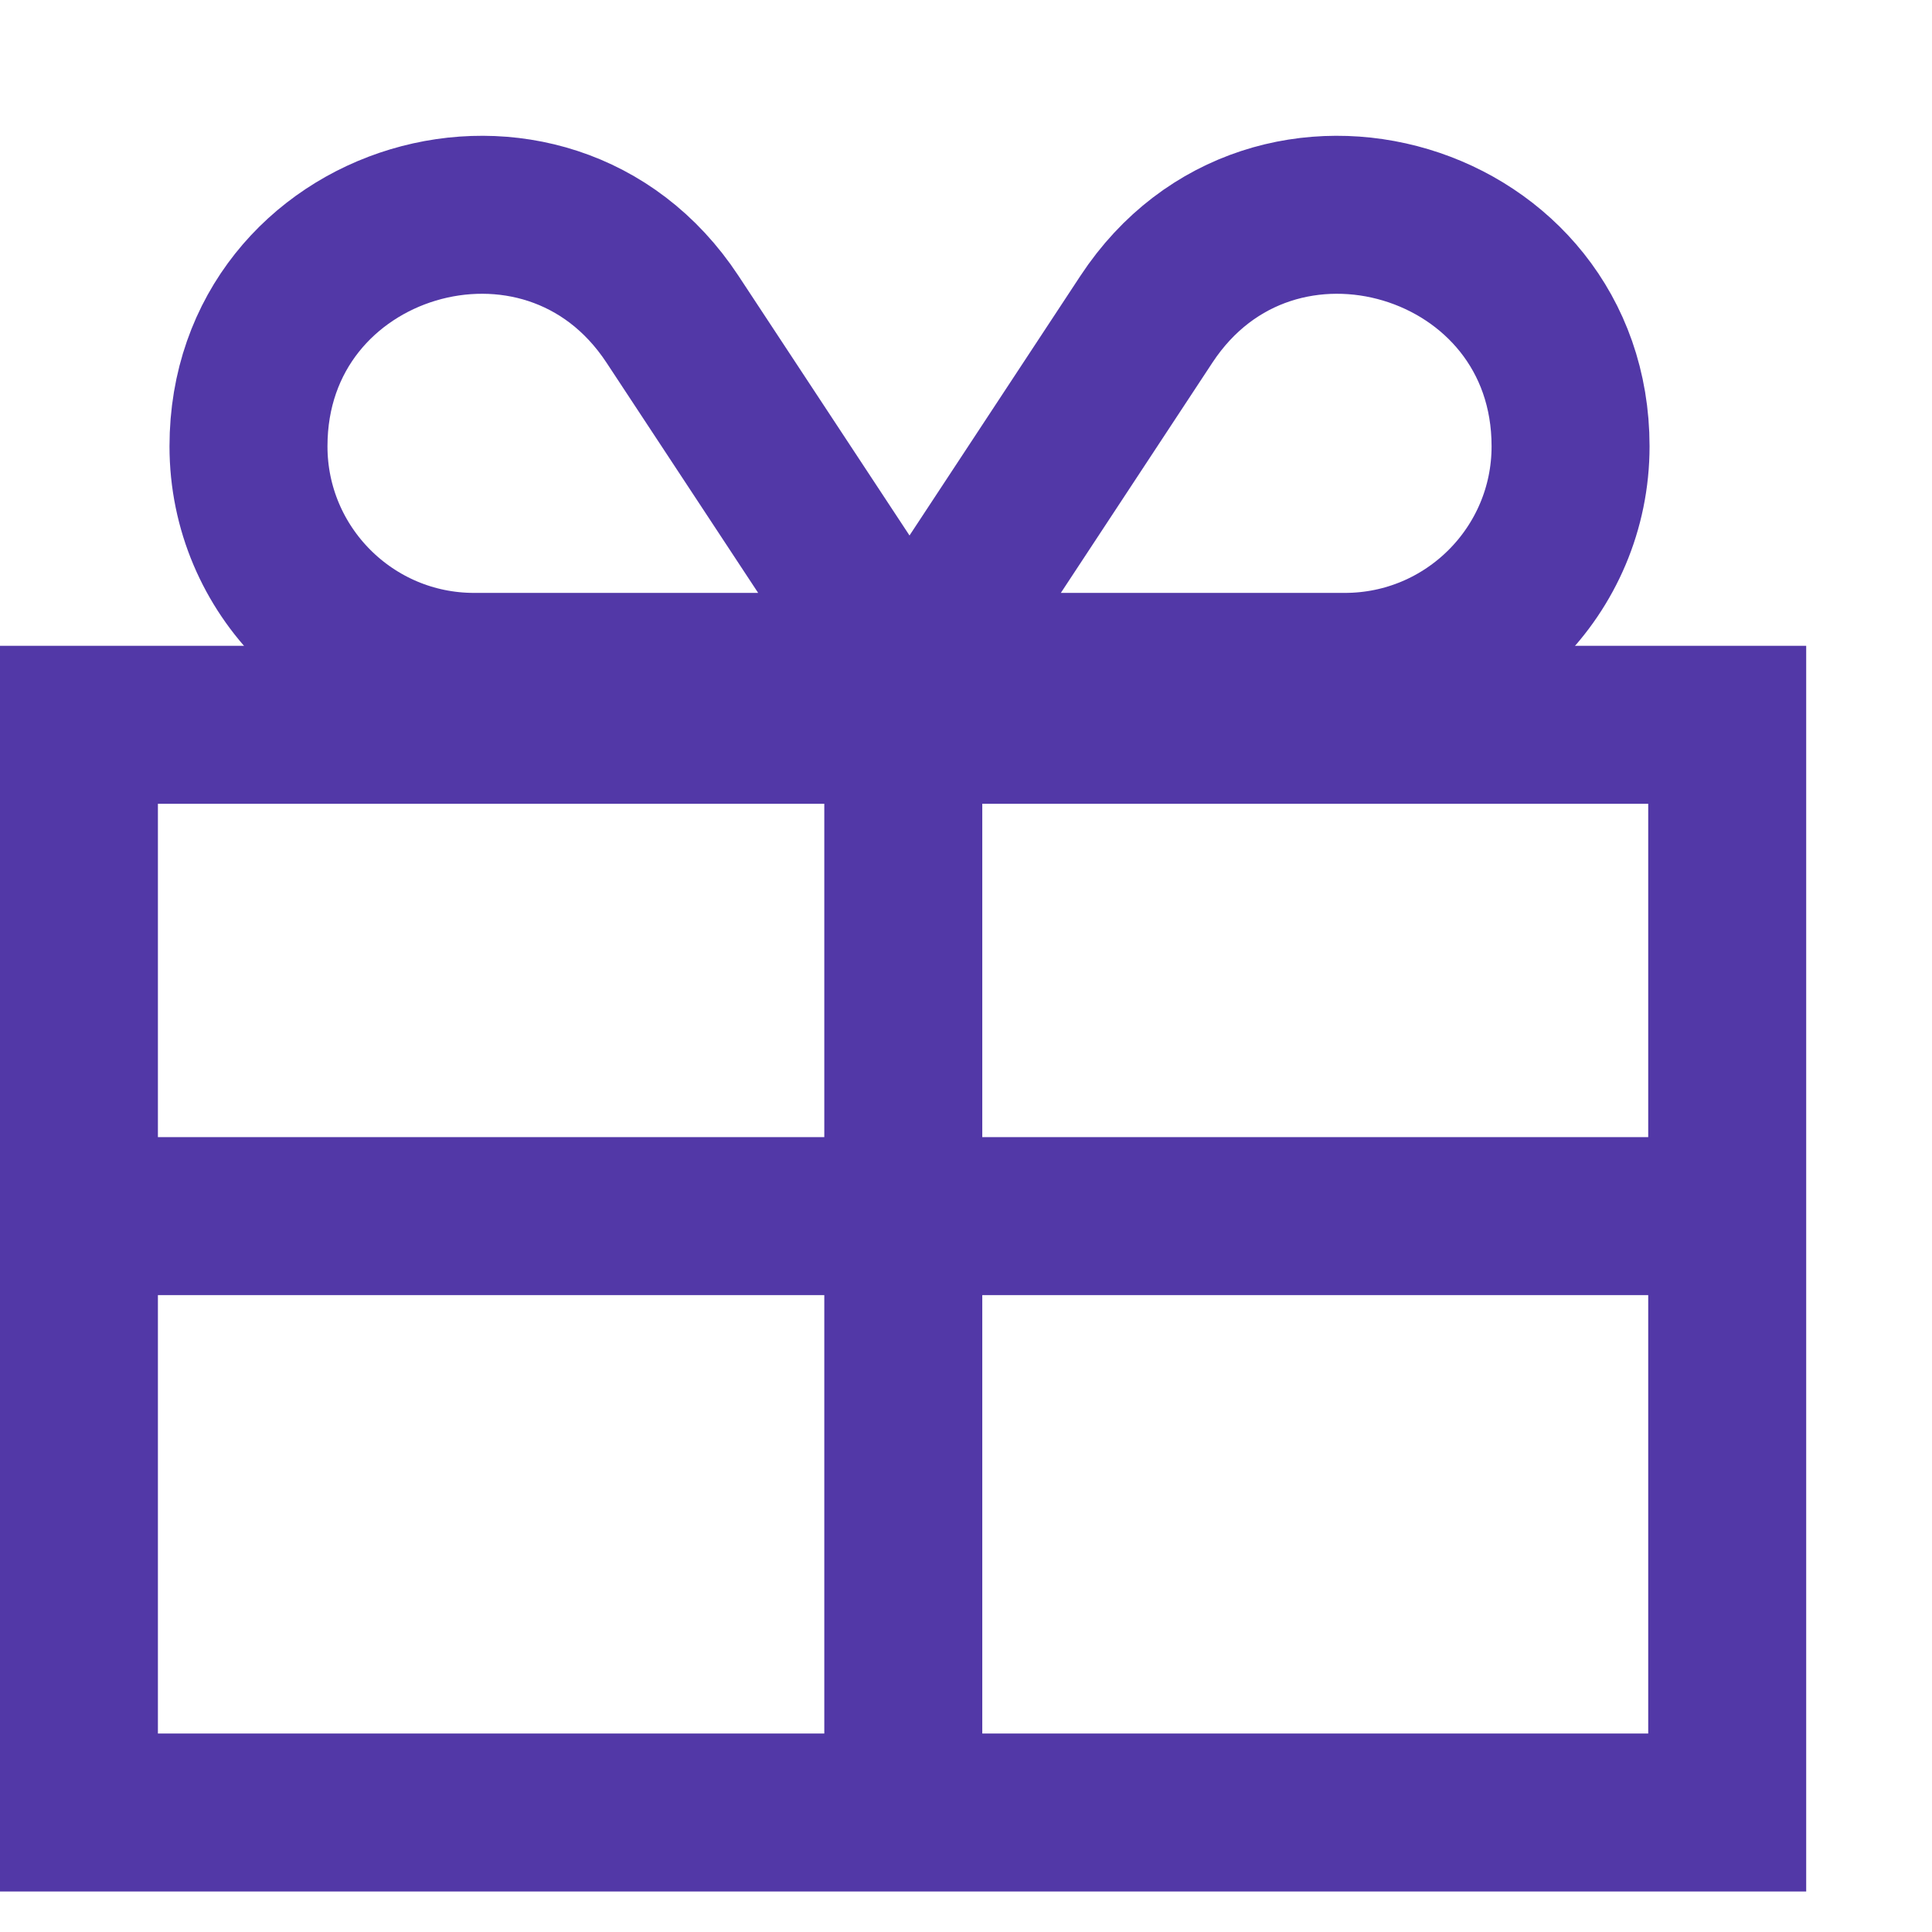 <svg width="13" height="13" viewBox="0 0 13 13" fill="none" xmlns="http://www.w3.org/2000/svg">
<g id="Group 472175243">
<g id="Vector">
<path d="M9.049 4.521H6.152L7.714 2.148C8.563 0.859 10.568 1.46 10.568 3.003C10.568 3.841 9.888 4.521 9.049 4.521Z" stroke="#5238A7" stroke-width="1.063"/>
<path d="M3.19 4.521H6.088L4.525 2.148C3.676 0.859 1.672 1.46 1.672 3.003C1.672 3.841 2.352 4.521 3.19 4.521Z" stroke="#5238A7" stroke-width="1.063"/>
</g>
<rect id="Rectangle 251" x="0.531" y="4.877" width="11.091" height="7.319" stroke="#5238A7" stroke-width="1.063"/>
<path id="Vector 94" d="M0.211 8.183H11.946" stroke="#5238A7" stroke-width="1.063"/>
<path id="Vector 95" d="M6.078 4.346L6.078 12.47" stroke="#5238A7" stroke-width="1.063"/>
</g>
</svg>
